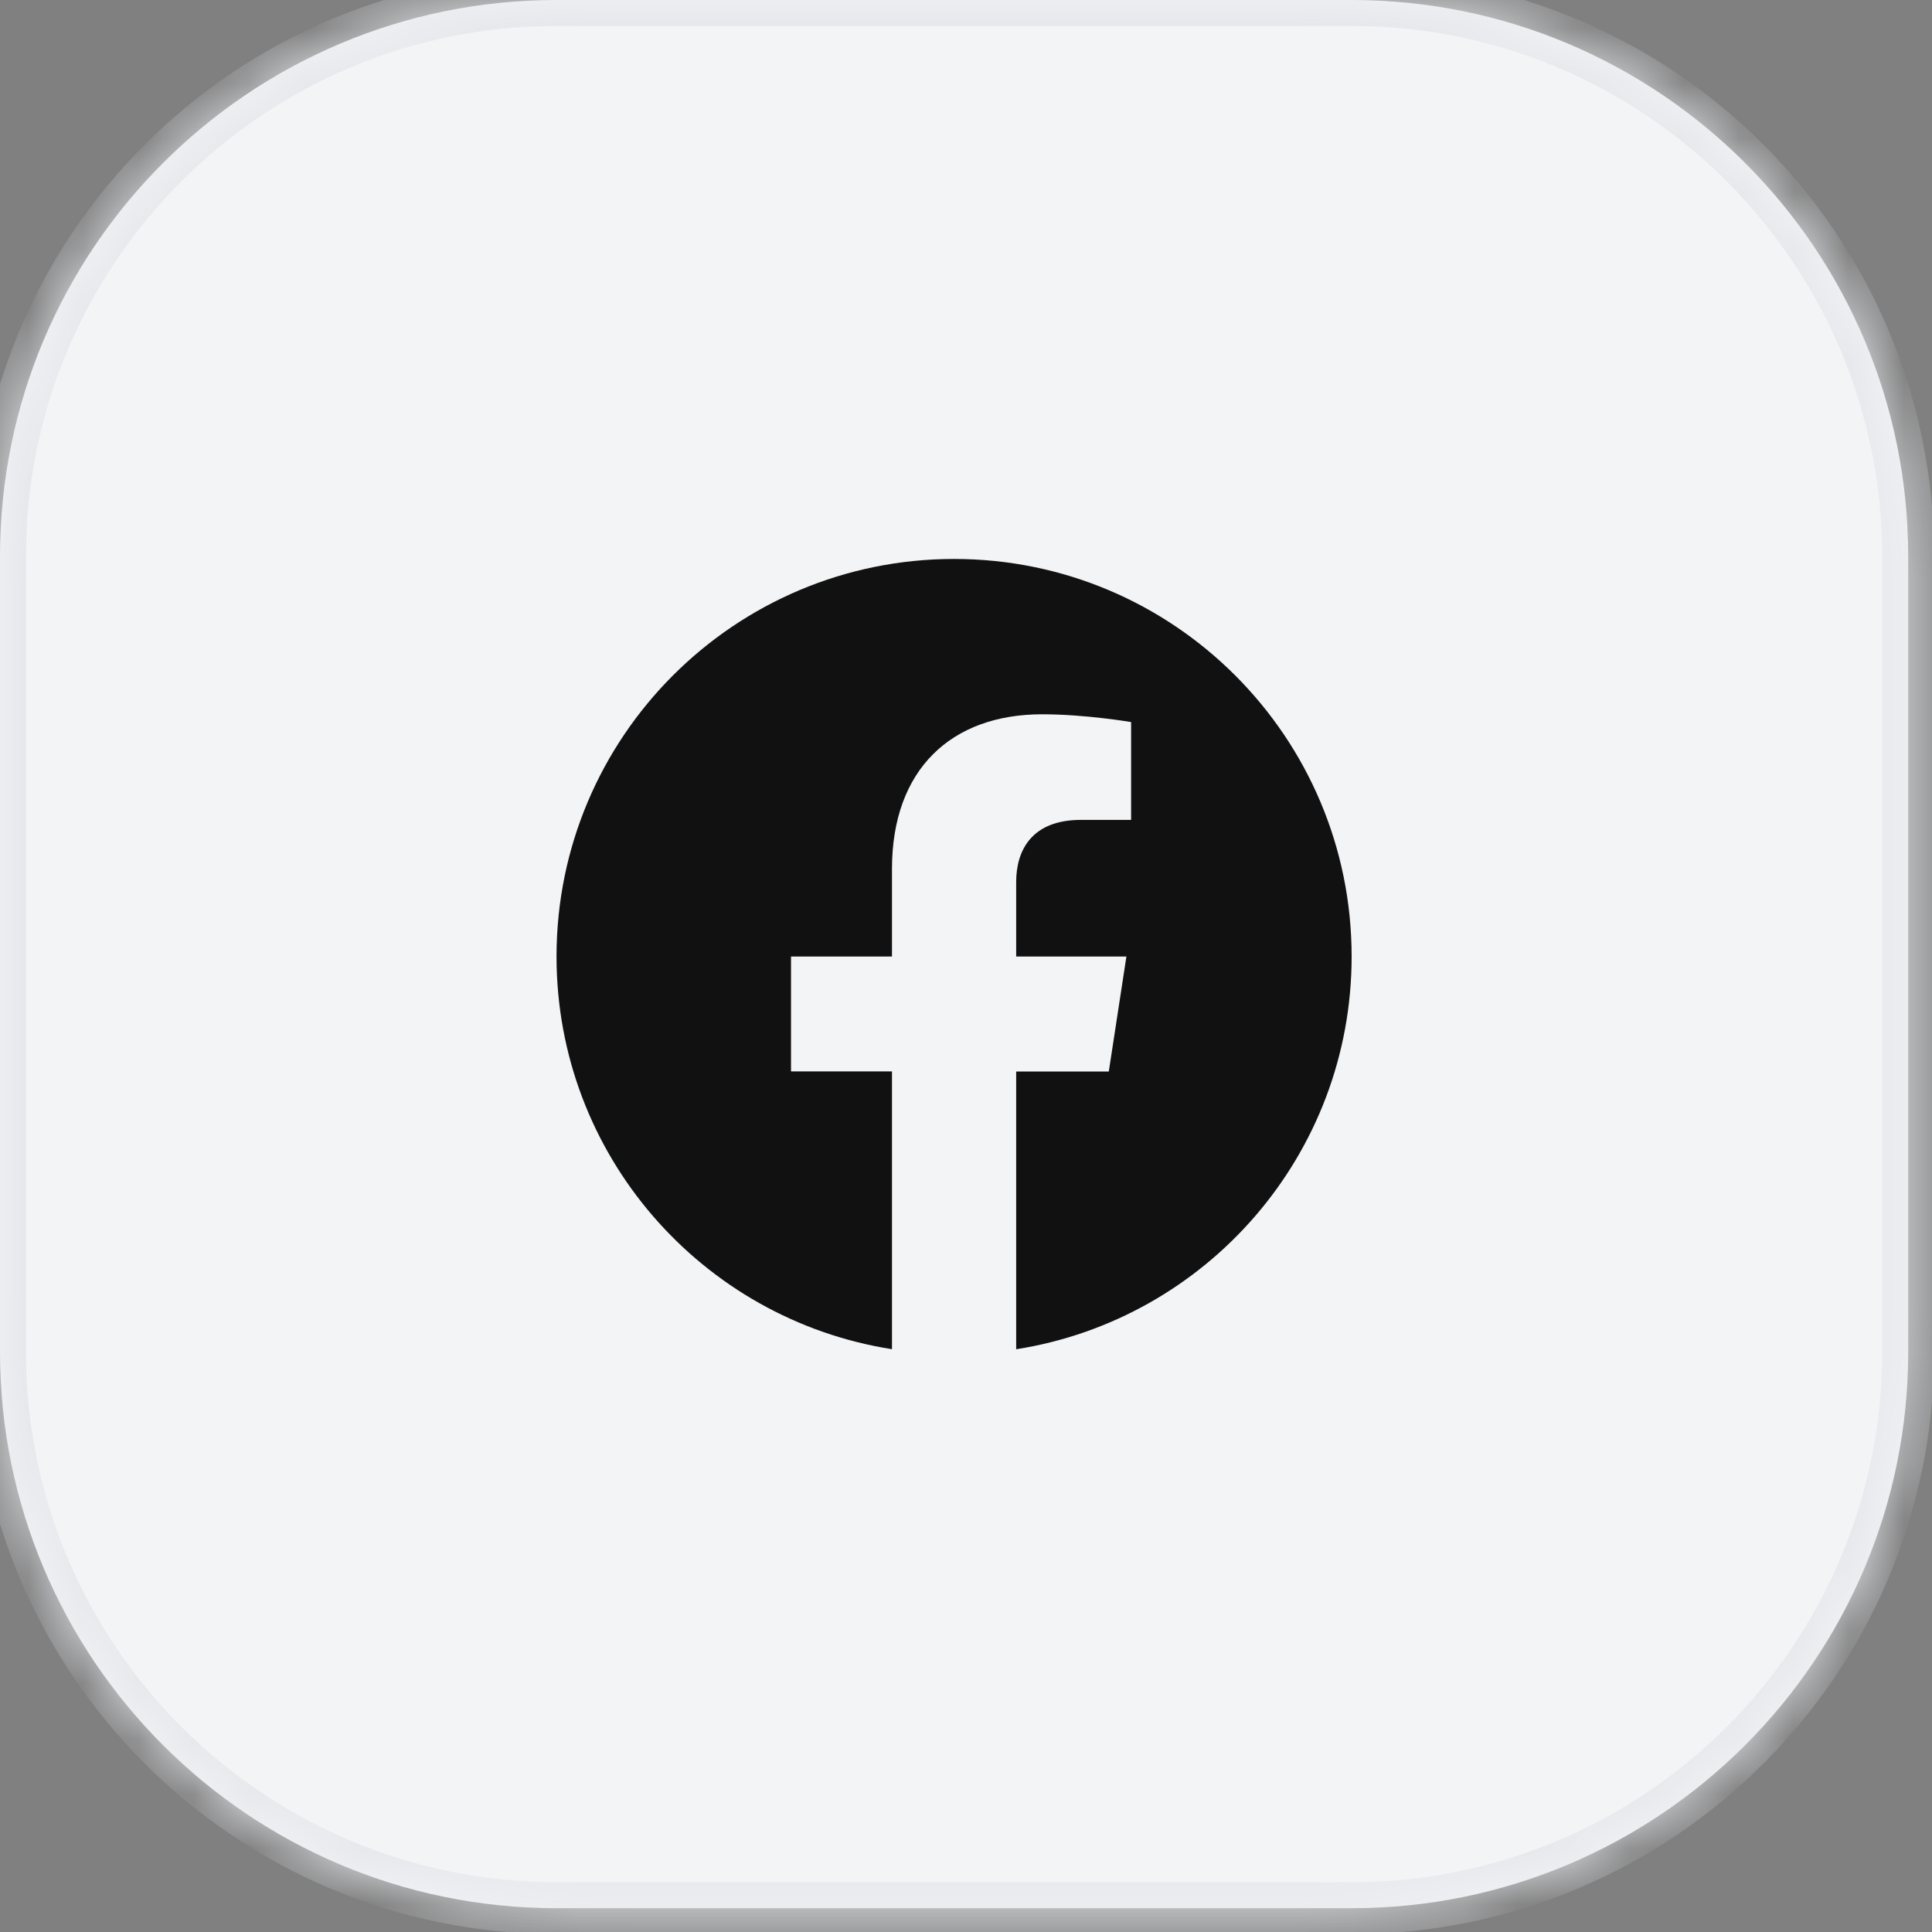 <svg width="35" height="35" viewBox="0 0 35 35" fill="none" xmlns="http://www.w3.org/2000/svg">
<rect x="0" y="0" width="35" height="35" fill="#808080" stroke="none"/>
<mask id="path-1-inside-1_2161_1008" fill="white">
<path d="M0 10.083C0 4.514 4.514 0 10.083 0H24.485C30.054 0 34.569 4.514 34.569 10.083V24.485C34.569 30.054 30.054 34.569 24.485 34.569H10.083C4.514 34.569 0 30.054 0 24.485V10.083Z"/>
</mask>
<path d="M0 10.083C0 4.514 4.514 0 10.083 0H24.485C30.054 0 34.569 4.514 34.569 10.083V24.485C34.569 30.054 30.054 34.569 24.485 34.569H10.083C4.514 34.569 0 30.054 0 24.485V10.083Z" fill="#F3F4F6"/>
<path d="M10.083 0V0.47H24.485V0V-0.47H10.083V0ZM34.569 10.083H34.098V24.485H34.569H35.039V10.083H34.569ZM24.485 34.569V34.098H10.083V34.569V35.039H24.485V34.569ZM0 24.485H0.47V10.083H0H-0.47V24.485H0ZM10.083 34.569V34.098C4.774 34.098 0.47 29.794 0.47 24.485H0H-0.47C-0.47 30.314 4.255 35.039 10.083 35.039V34.569ZM34.569 24.485H34.098C34.098 29.794 29.794 34.098 24.485 34.098V34.569V35.039C30.314 35.039 35.039 30.314 35.039 24.485H34.569ZM24.485 0V0.47C29.794 0.47 34.098 4.774 34.098 10.083H34.569H35.039C35.039 4.255 30.314 -0.47 24.485 -0.47V0ZM10.083 0V-0.47C4.255 -0.47 -0.47 4.255 -0.47 10.083H0H0.47C0.47 4.774 4.774 0.47 10.083 0.47V0Z" fill="#E5E7EB" mask="url(#path-1-inside-1_2161_1008)"/>
<g clip-path="url(#clip0_2161_1008)">
<path d="M24.486 17.328C24.486 13.351 21.262 10.126 17.284 10.126C13.307 10.126 10.082 13.351 10.082 17.328C10.082 20.923 12.716 23.902 16.159 24.442V19.41H14.33V17.328H16.159V15.742C16.159 13.937 17.235 12.94 18.88 12.94C19.667 12.94 20.491 13.081 20.491 13.081V14.853H19.583C18.688 14.853 18.409 15.408 18.409 15.978V17.328H20.406L20.087 19.411H18.409V24.443C21.853 23.902 24.486 20.922 24.486 17.328Z" fill="#111111"/>
</g>
<defs>
<clipPath id="clip0_2161_1008">
<rect width="14.403" height="14.403" fill="white" transform="translate(10.082 10.083)"/>
</clipPath>
</defs>
</svg>
